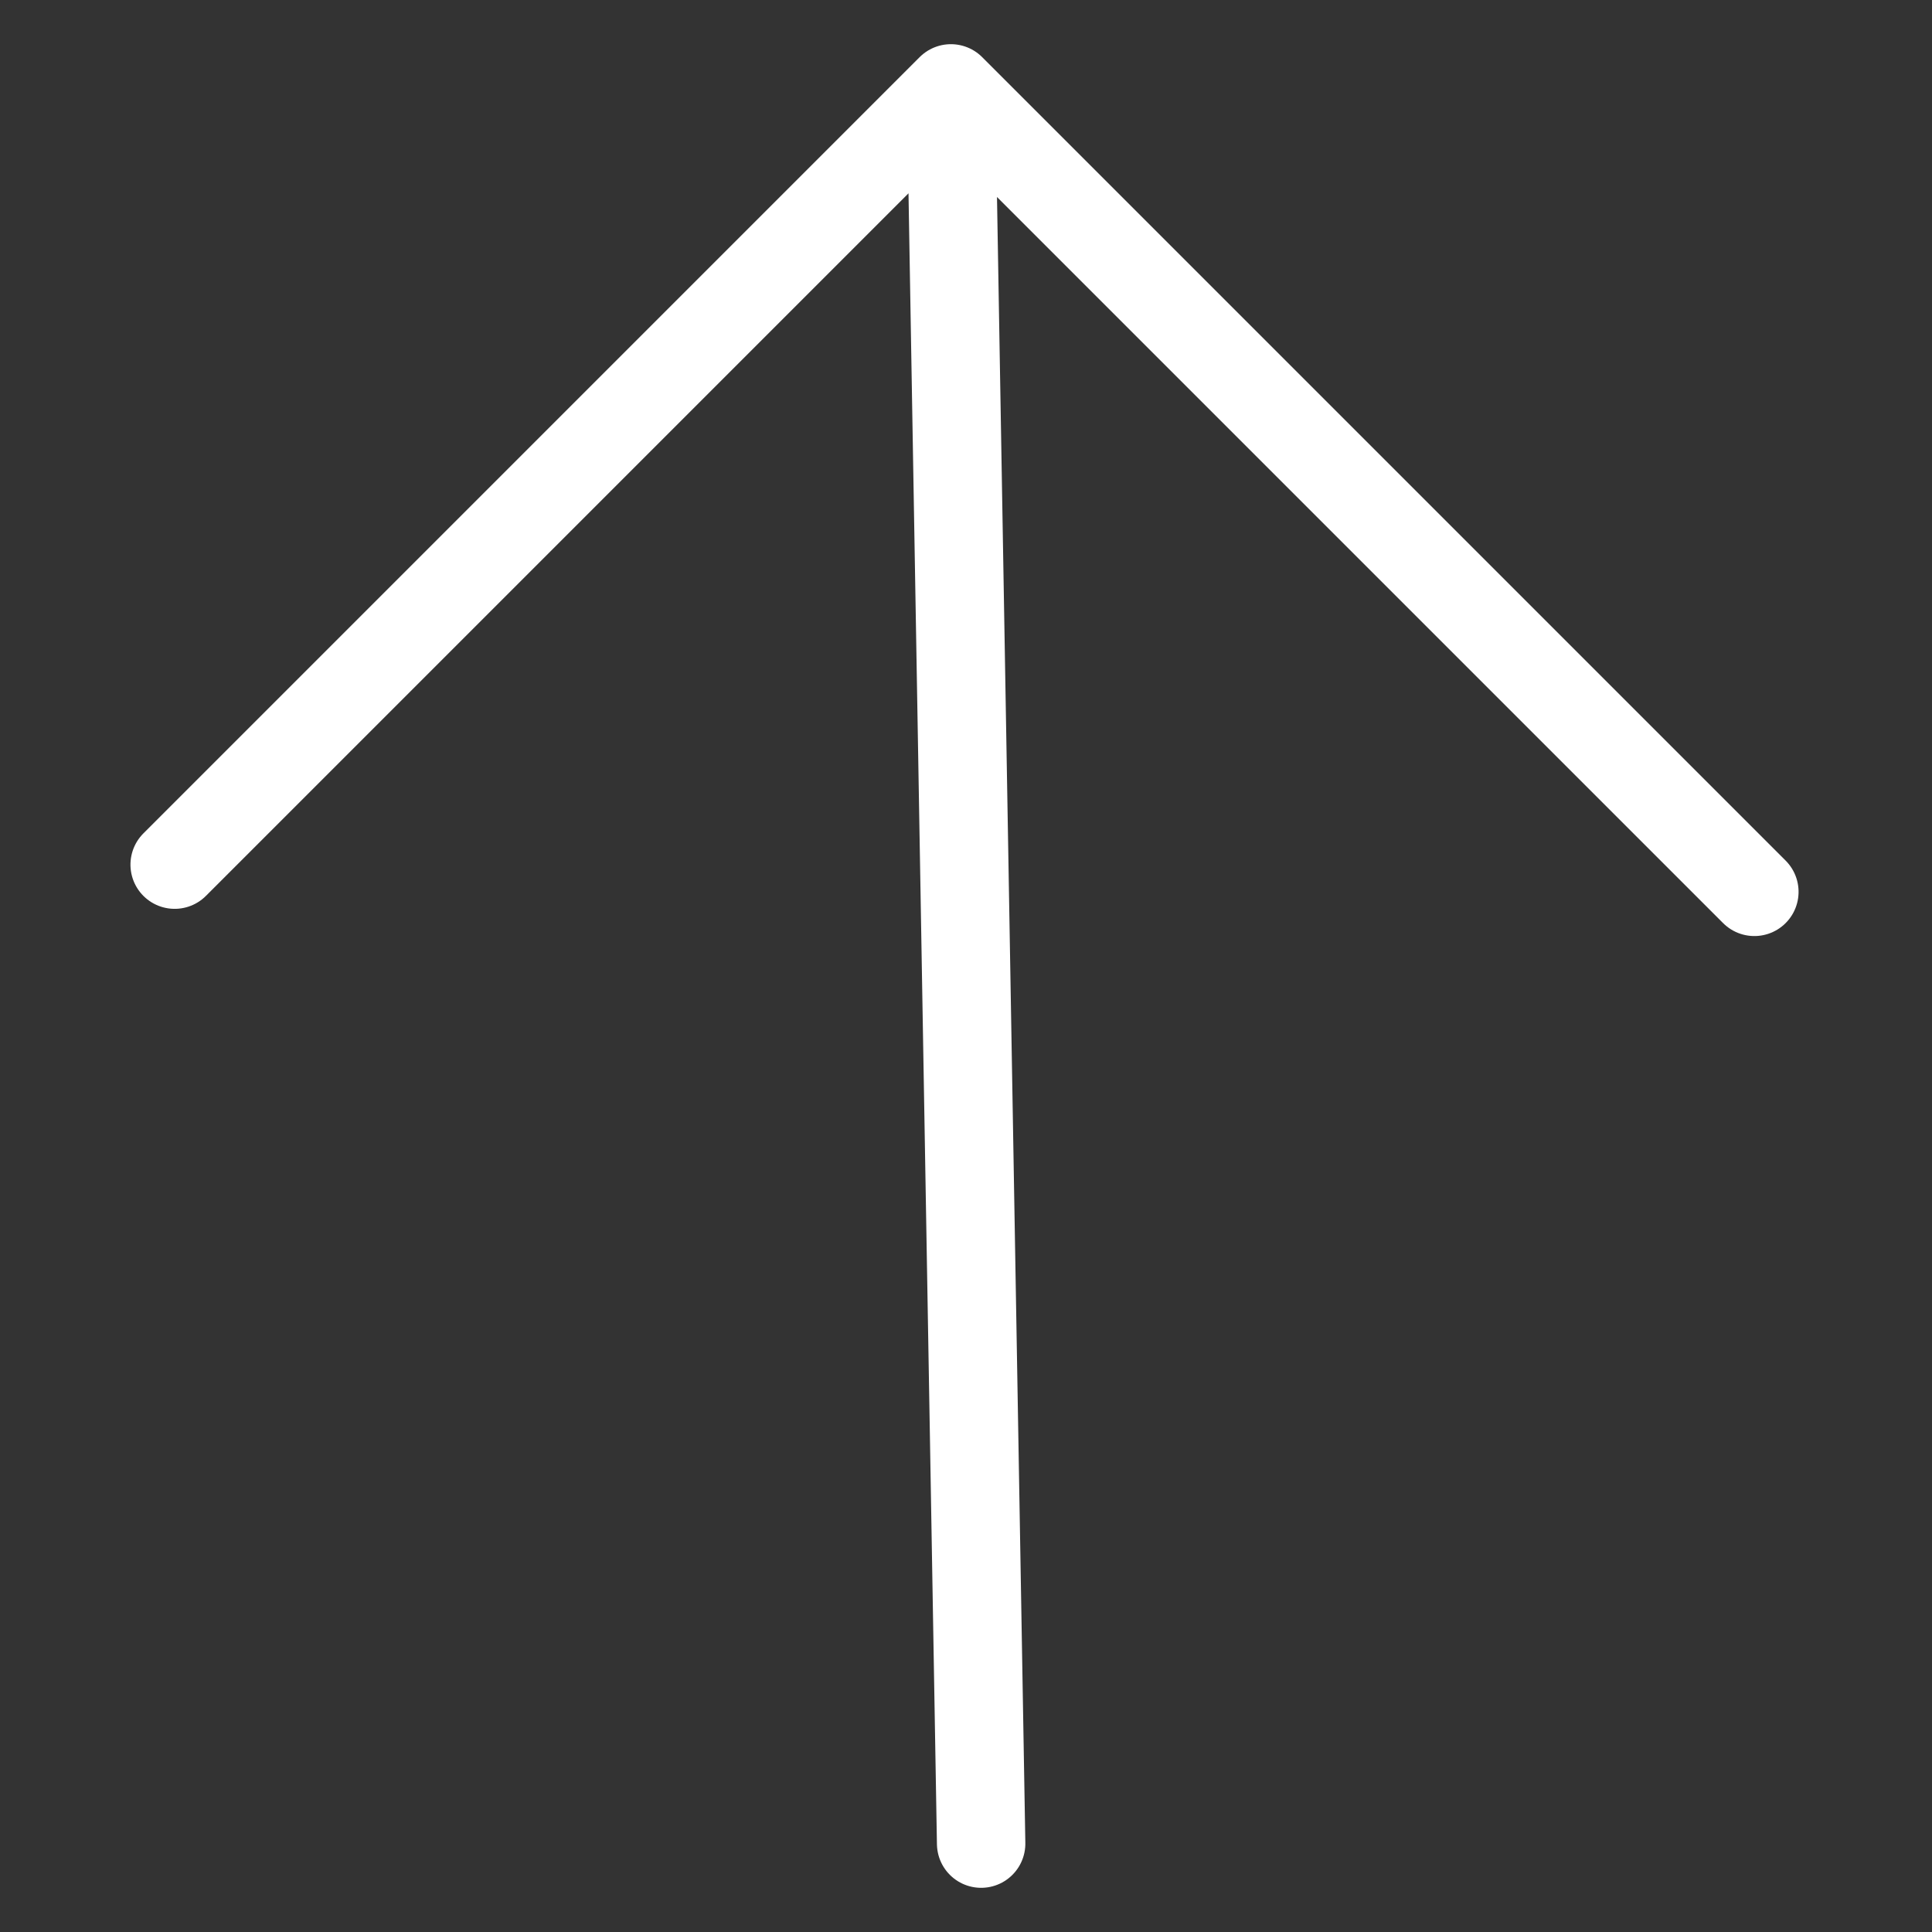 <svg xmlns="http://www.w3.org/2000/svg" width="71.893" height="71.893" viewBox="0 0 71.893 71.893">
  <rect x="0" y="0" width="71.893" height="71.893" fill="#333333" stroke="none"/>
  <g id="SVGRepo_iconCarrier" transform="translate(3.29 35.384) rotate(-45)">
    <path id="Path_5" data-name="Path 5" d="M0,46.98,45.389,0m0,0H4.539m40.85,0V42.282" transform="translate(0 0)" fill="none" stroke="#fff" stroke-linecap="round" stroke-linejoin="round" stroke-width="3.29"/>
  </g>
</svg>
